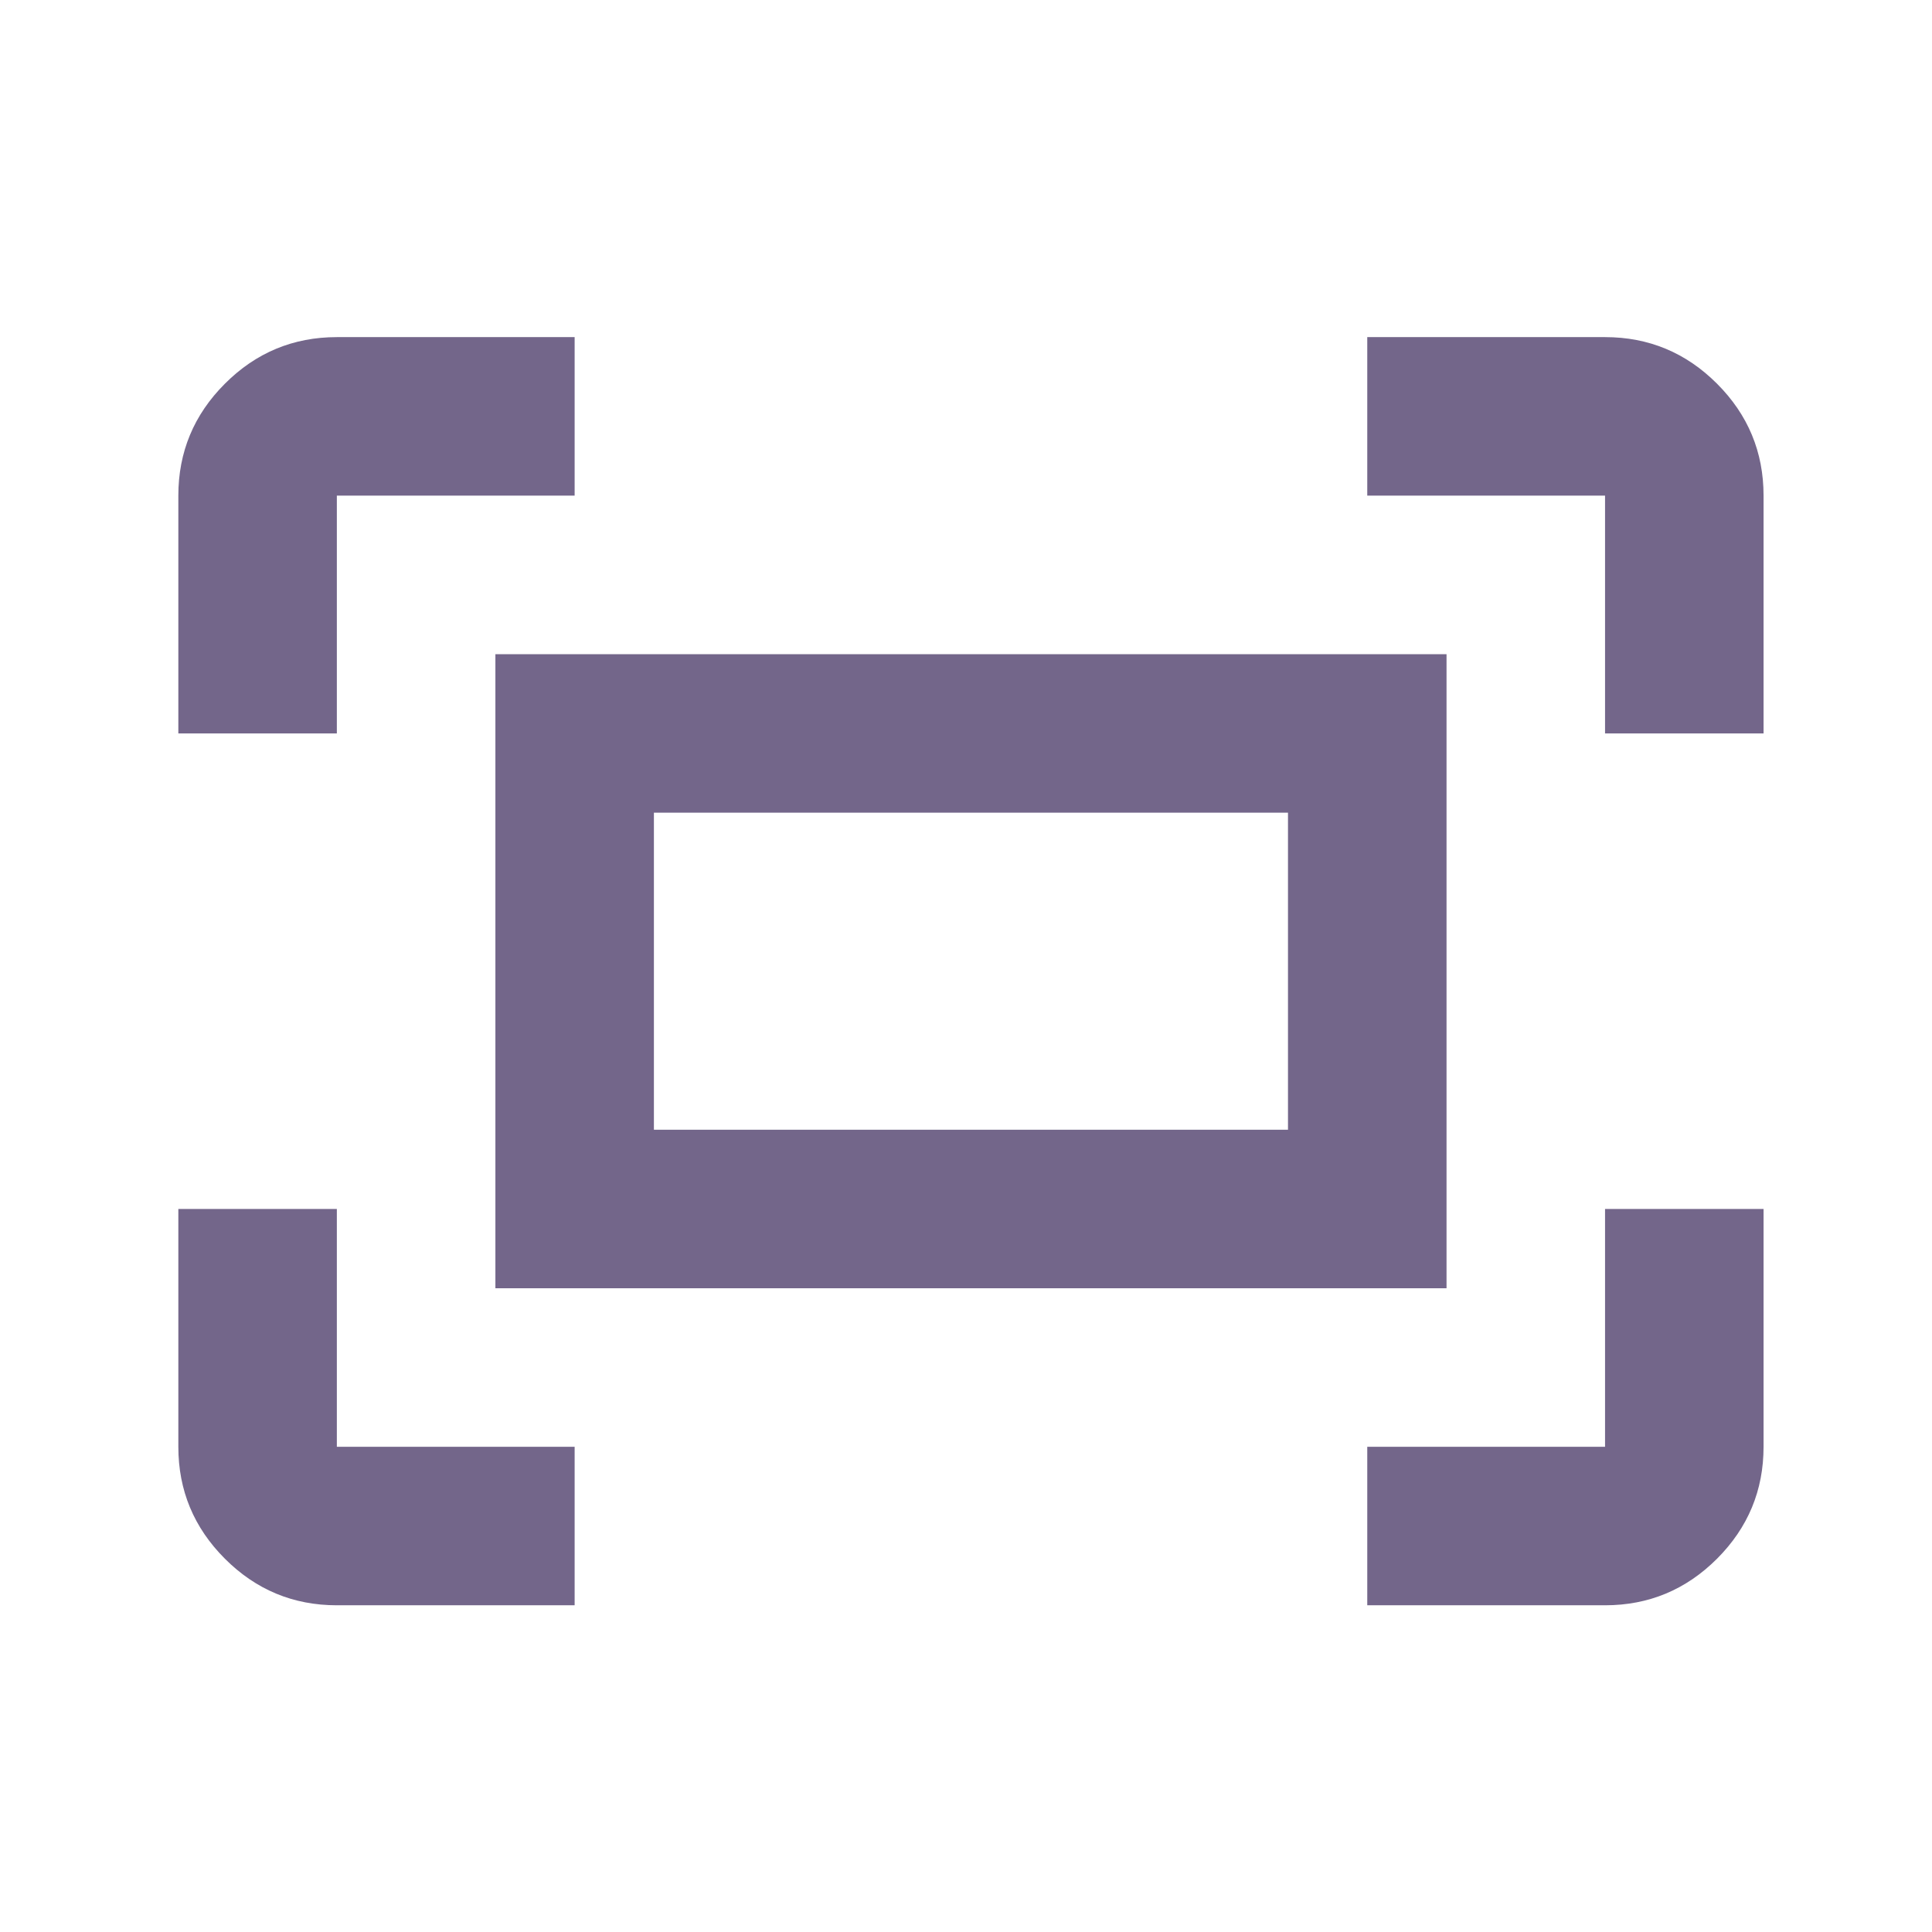 <?xml version="1.0" encoding="UTF-8"?> <svg xmlns="http://www.w3.org/2000/svg" width="65" height="65" viewBox="0 0 65 65" fill="none"><path d="M54 24.675V16.675H46V11.342H54C55.467 11.342 56.722 11.864 57.767 12.909C58.811 13.953 59.333 15.209 59.333 16.675V24.675H54ZM6 24.675V16.675C6 15.209 6.522 13.953 7.567 12.909C8.611 11.864 9.867 11.342 11.333 11.342H19.333V16.675H11.333V24.675H6ZM46 54.008V48.675H54V40.675H59.333V48.675C59.333 50.142 58.811 51.397 57.767 52.442C56.722 53.486 55.467 54.008 54 54.008H46ZM11.333 54.008C9.867 54.008 8.611 53.486 7.567 52.442C6.522 51.397 6 50.142 6 48.675V40.675H11.333V48.675H19.333V54.008H11.333ZM16.667 43.342V22.009H48.667V43.342H16.667ZM22 38.008H43.333V27.342H22V38.008Z" fill="#73668A"></path></svg> 
